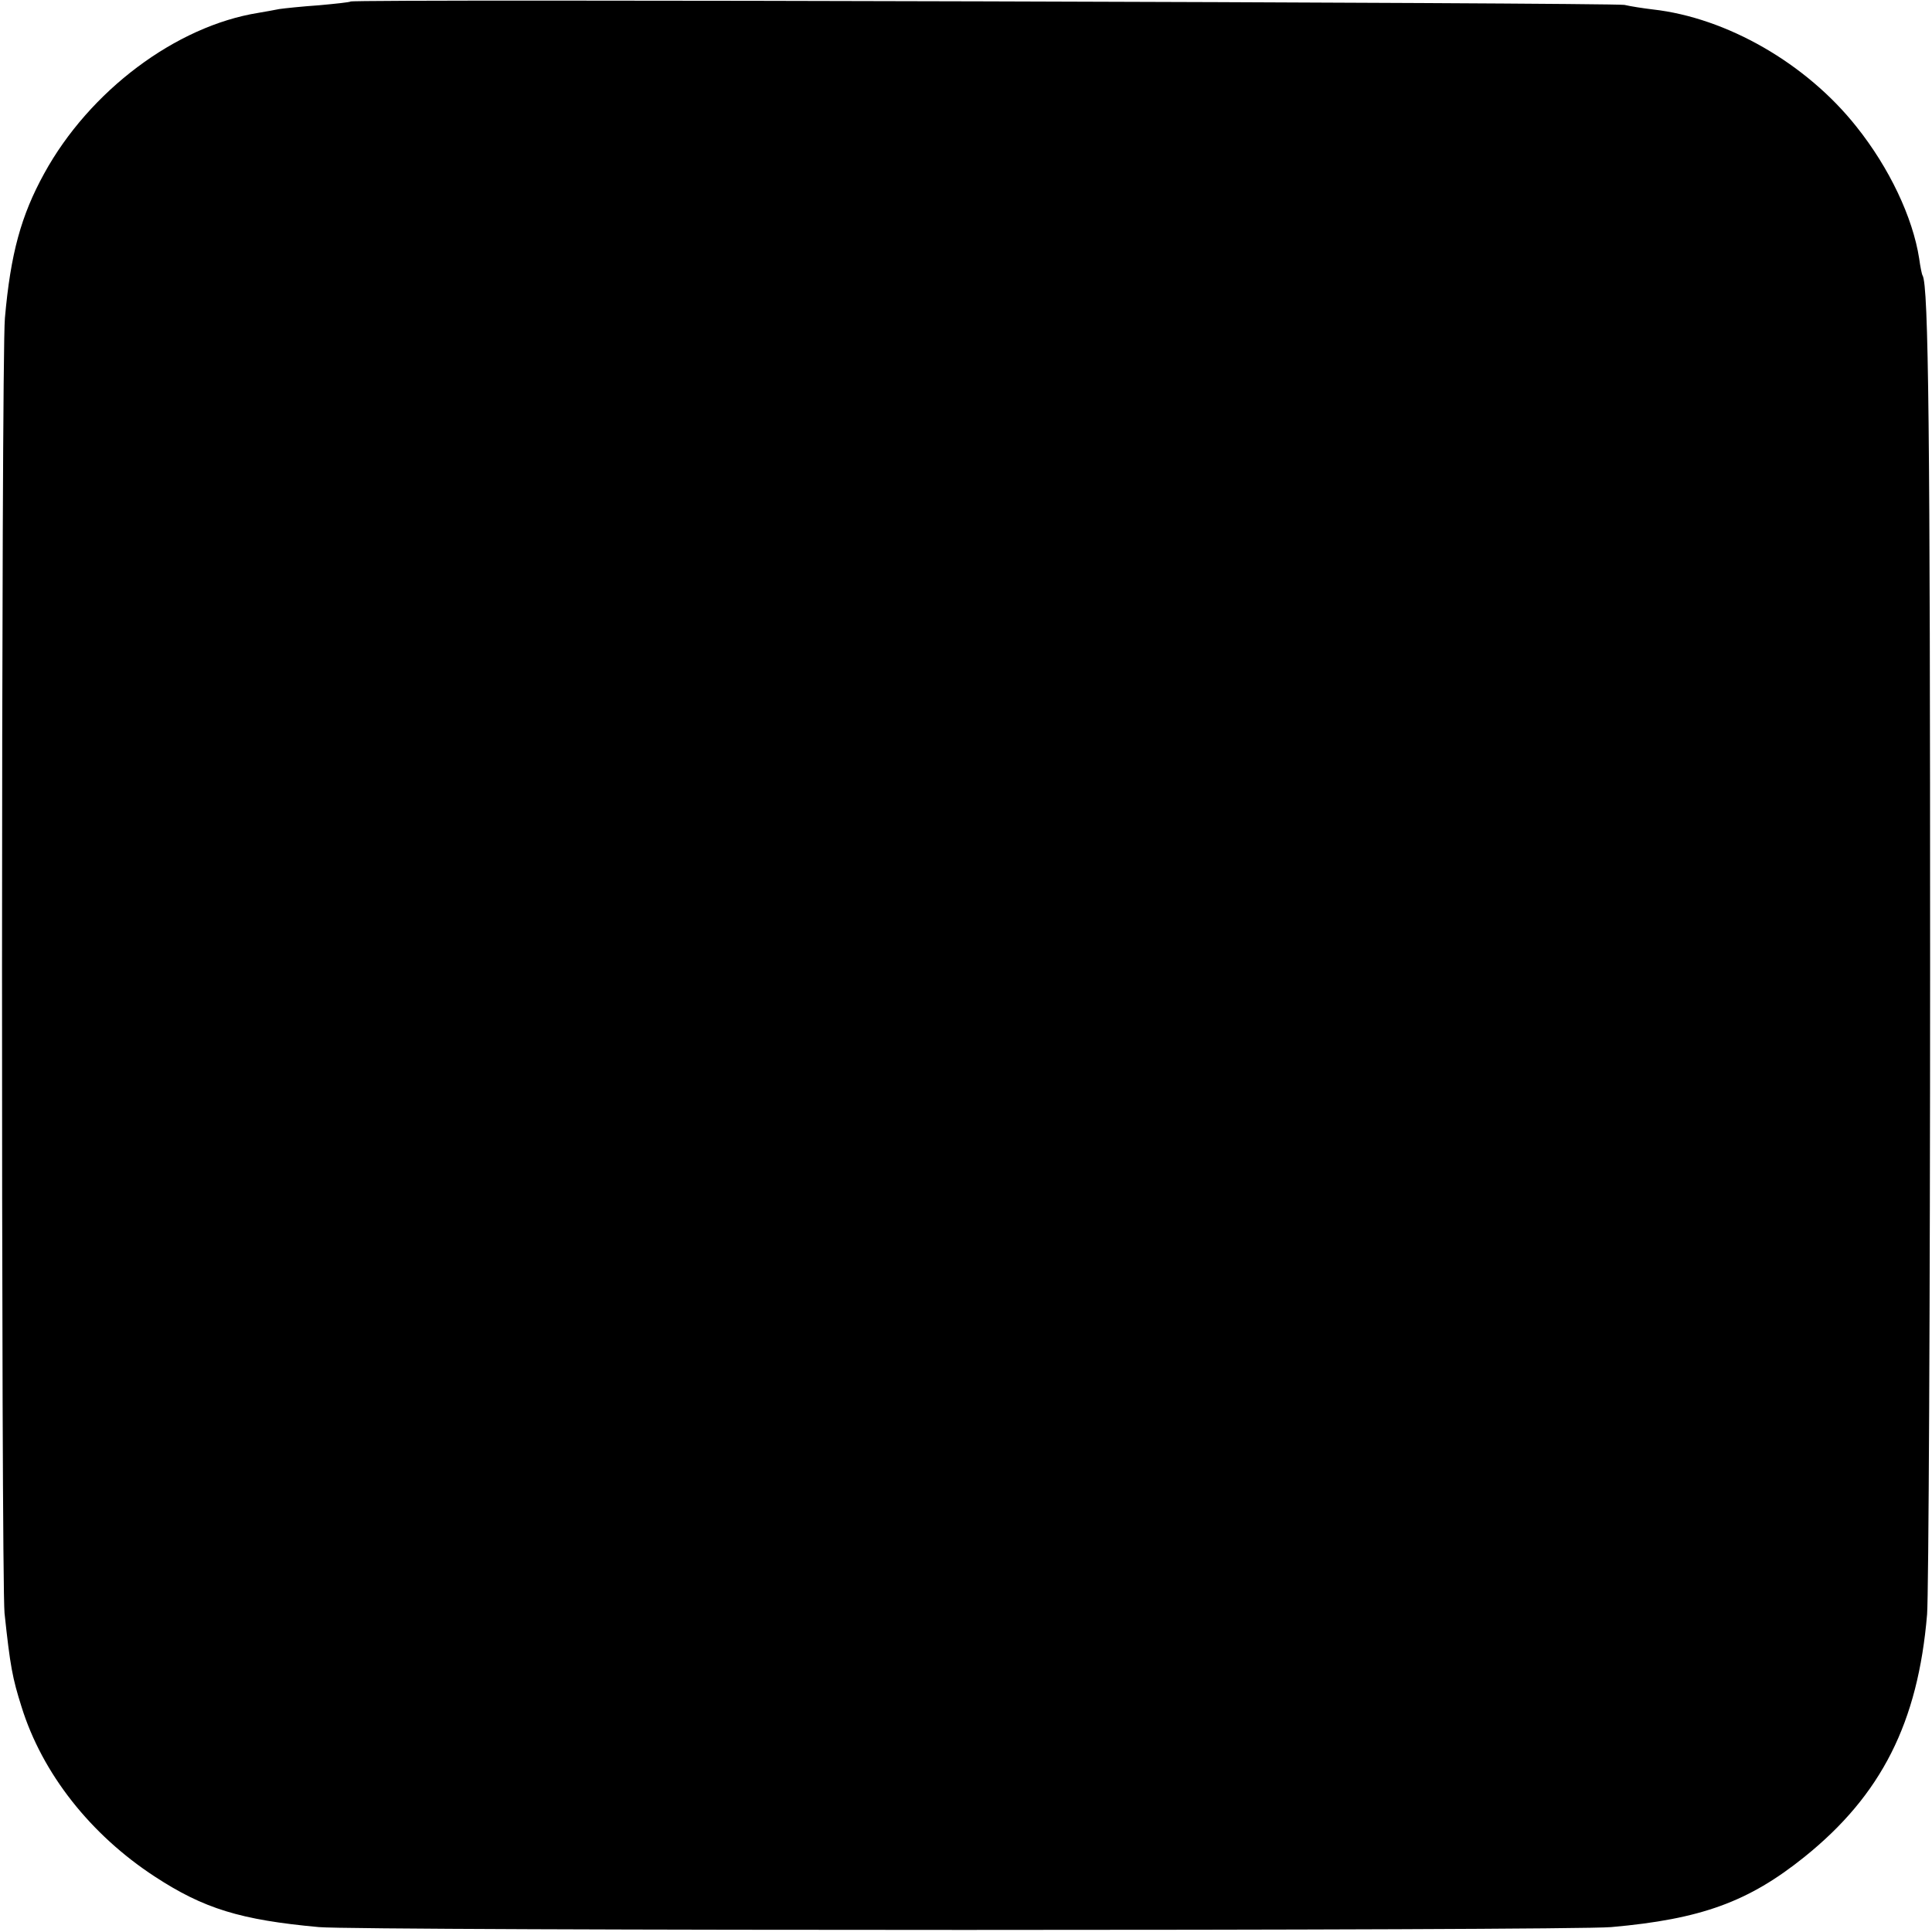 <?xml version="1.0" standalone="no"?>
<!DOCTYPE svg PUBLIC "-//W3C//DTD SVG 20010904//EN"
 "http://www.w3.org/TR/2001/REC-SVG-20010904/DTD/svg10.dtd">
<svg version="1.0" xmlns="http://www.w3.org/2000/svg"
 width="512pt" height="512pt" viewBox="0 0 512 512"
 preserveAspectRatio="xMidYMid meet">
<g transform="translate(0,512) scale(0.1,-0.1)"
fill="#000000" stroke="none">
<path d="M929 5116 c-2 -2 -40 -6 -84 -10 -44 -3 -91 -8 -105 -10 -14 -3 -38
-7 -55 -10 -219 -35 -448 -207 -568 -426 -61 -111 -89 -212 -104 -383 -10
-106 -10 -3340 -1 -3432 15 -141 21 -172 45 -248 55 -177 183 -339 353 -450
130 -85 227 -115 435 -134 105 -10 3315 -10 3425 0 238 21 364 67 512 186 204
164 301 356 325 643 4 51 8 827 8 1723 0 1411 -4 1799 -20 1825 -2 3 -6 23 -9
45 -17 109 -79 240 -166 349 -133 168 -344 289 -540 311 -25 3 -58 8 -75 12
-31 6 -3369 16 -3376 9z"/>
</g>
</svg>
